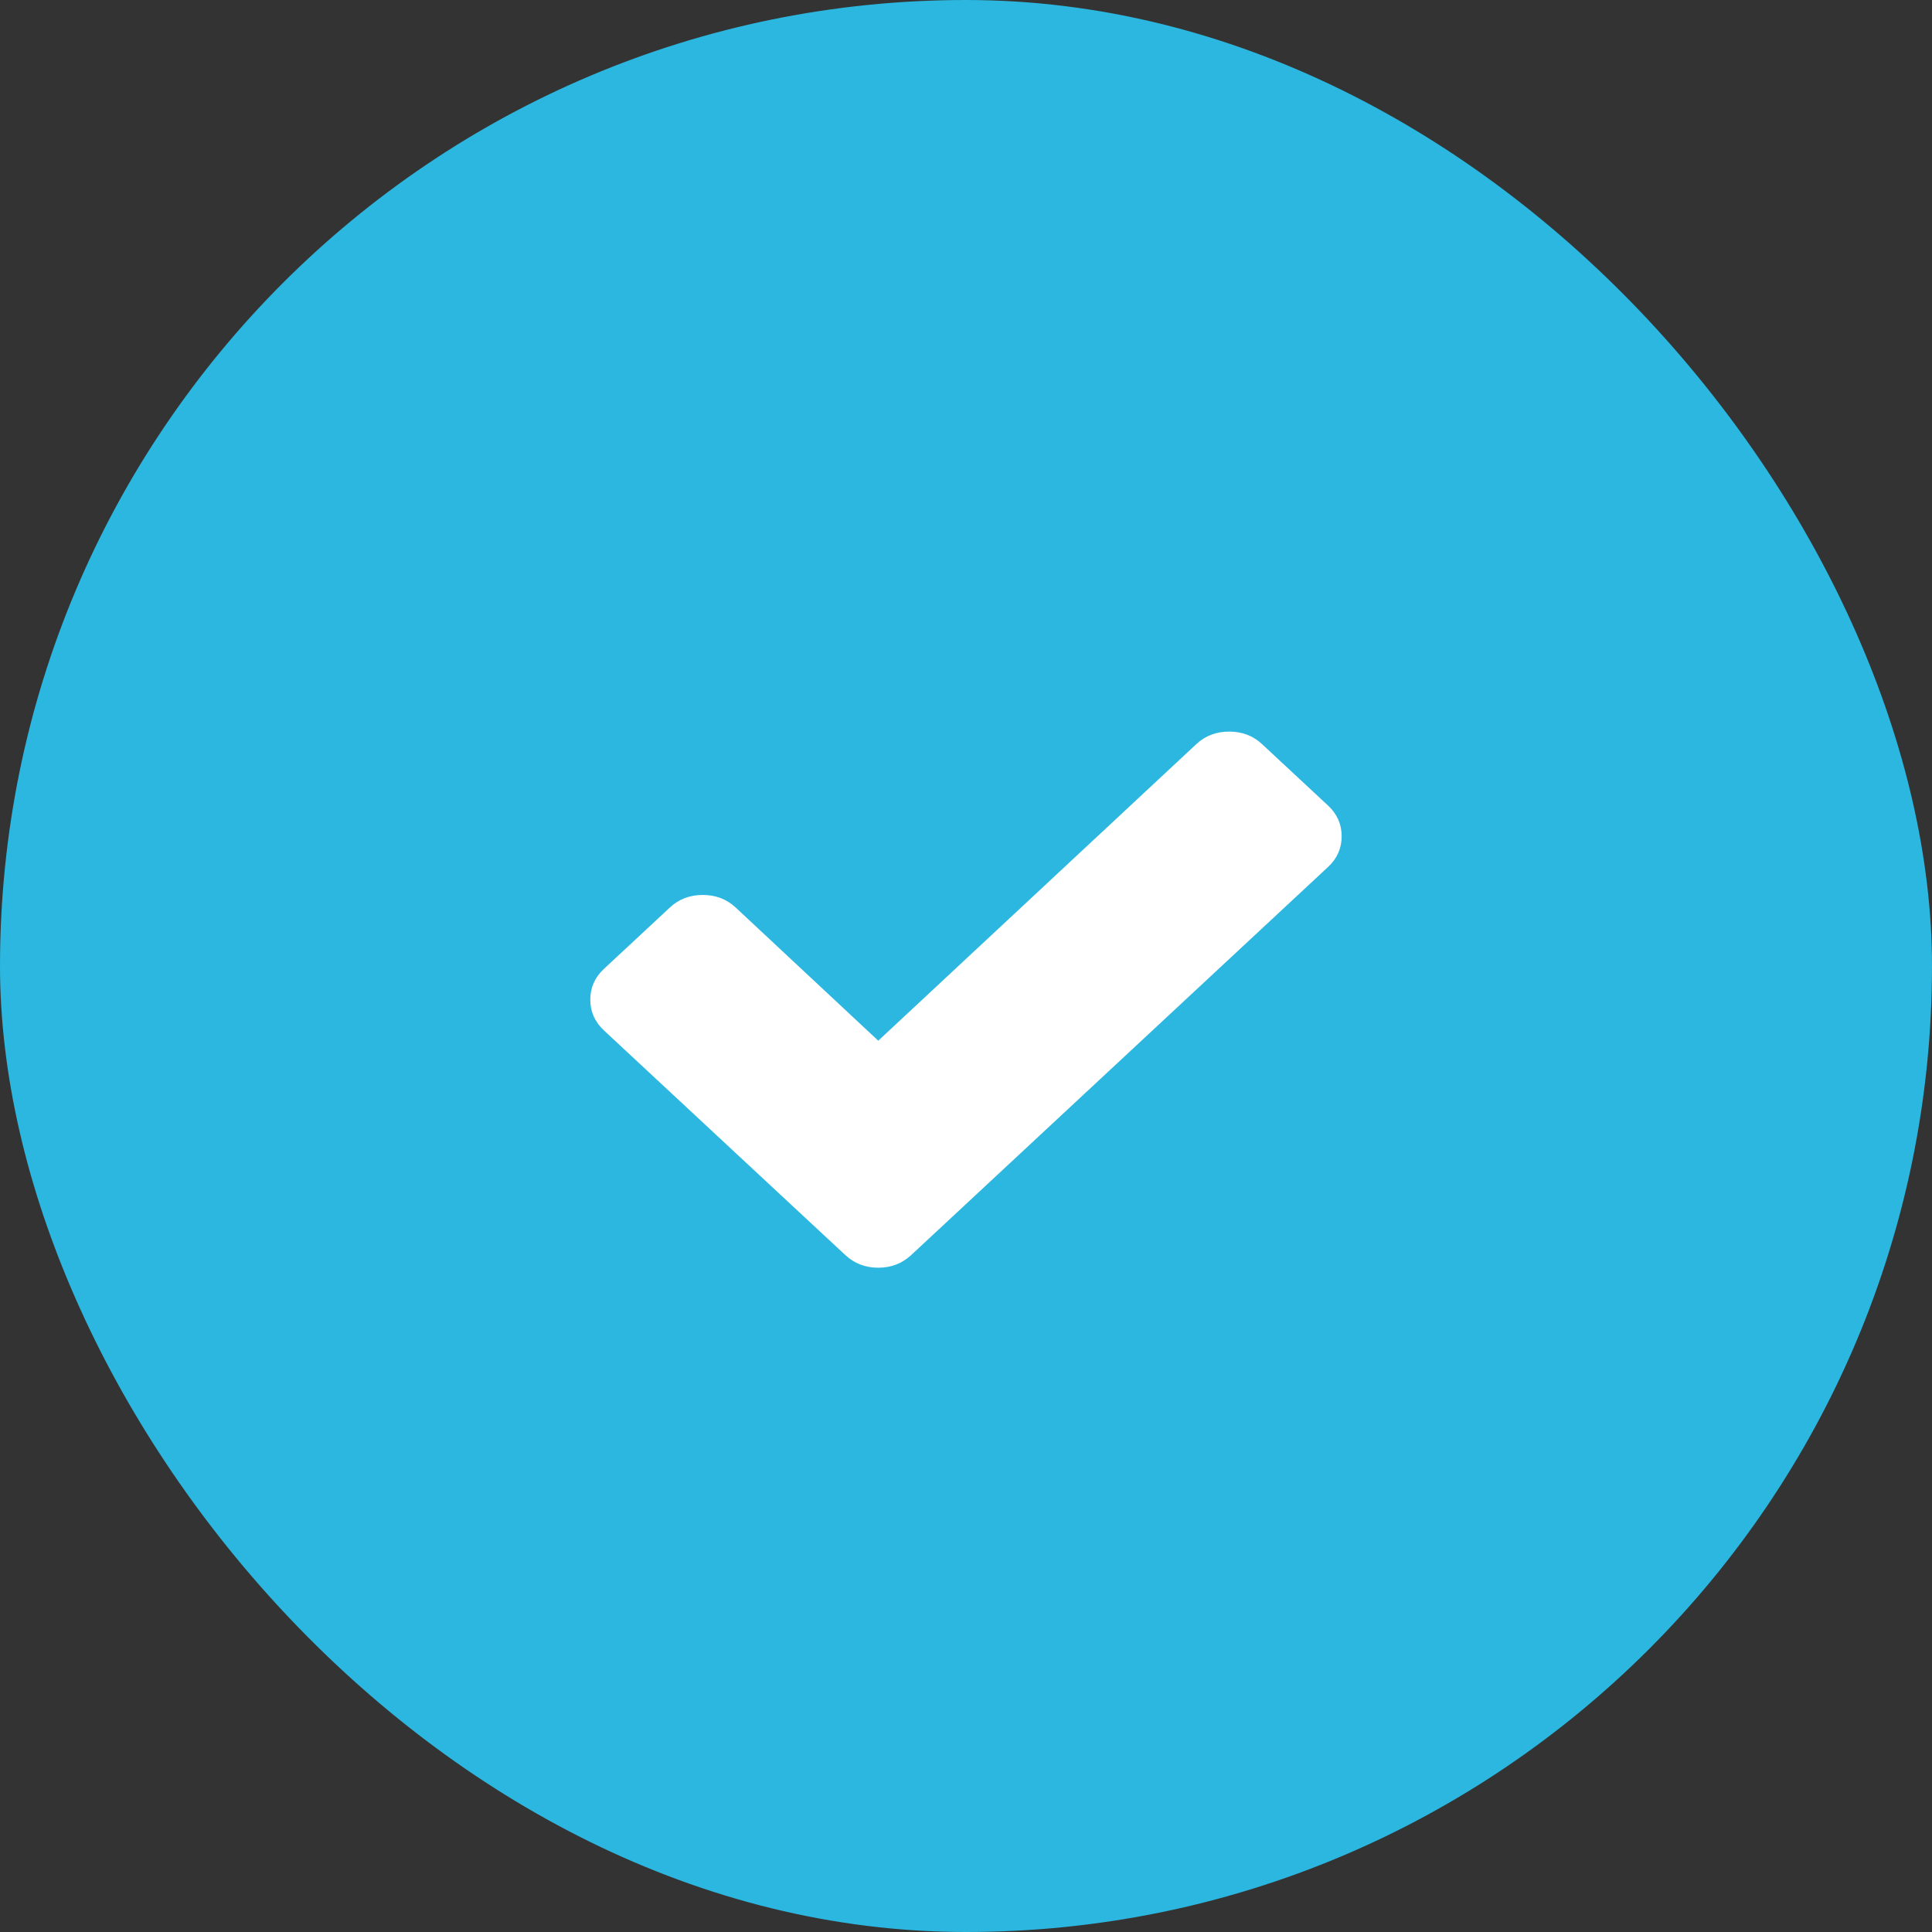 <?xml version="1.0" encoding="UTF-8"?> <svg xmlns="http://www.w3.org/2000/svg" width="36" height="36" viewBox="0 0 36 36" fill="none"><rect x="0" y="0" width="36" height="36" fill="#333333" stroke="none"/> <rect x="-0" width="36" height="36" rx="18" fill="#2BB7DF"></rect> <path d="M25 15.583C25 15.807 24.915 15.998 24.747 16.154L18.207 22.243L16.979 23.386C16.81 23.543 16.605 23.622 16.365 23.622C16.124 23.622 15.919 23.543 15.751 23.386L14.522 22.243L11.252 19.199C11.084 19.042 10.999 18.851 10.999 18.627C10.999 18.403 11.084 18.212 11.252 18.055L12.481 16.911C12.649 16.754 12.854 16.676 13.095 16.676C13.336 16.676 13.541 16.754 13.709 16.911L16.365 19.392L22.29 13.867C22.458 13.71 22.663 13.632 22.904 13.632C23.145 13.632 23.35 13.71 23.518 13.867L24.747 15.011C24.915 15.168 25 15.358 25 15.583Z" fill="white"></path> </svg> 